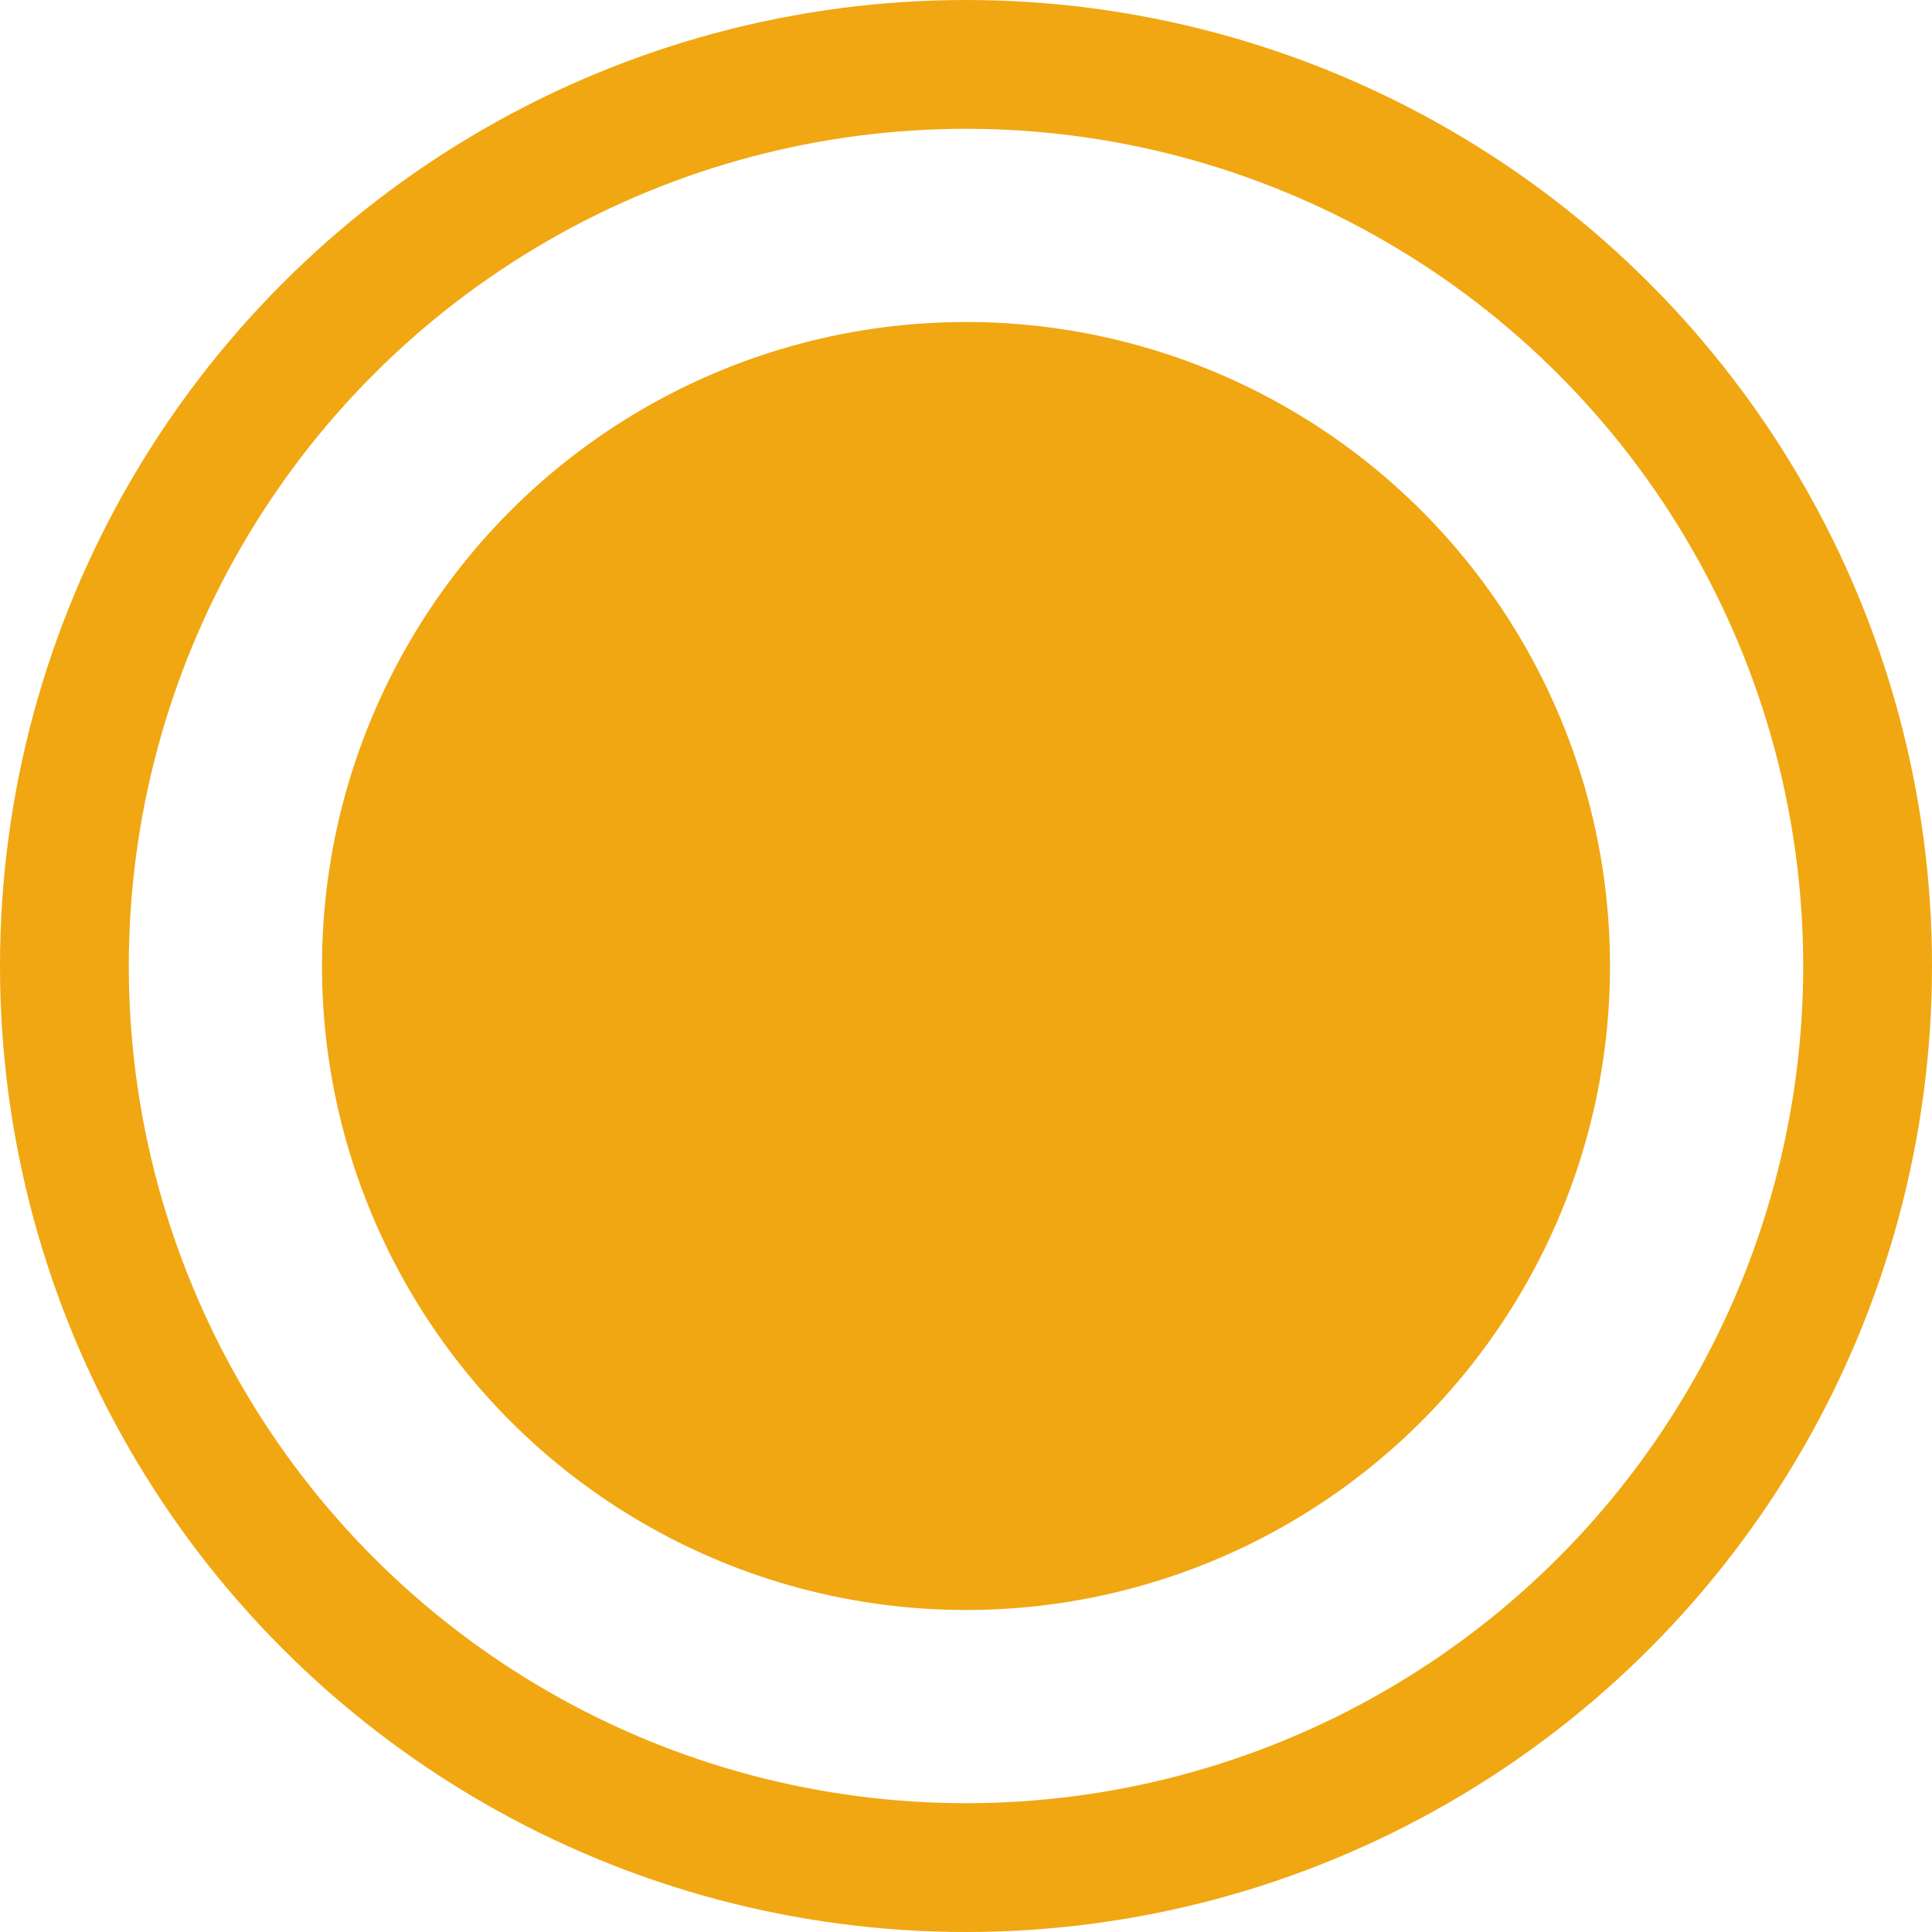 <?xml version="1.0" encoding="UTF-8"?> <svg xmlns="http://www.w3.org/2000/svg" width="30" height="30" viewBox="0 0 30 30" fill="none"><circle cx="15" cy="15" r="14" stroke="#F0A712" stroke-width="2"></circle><circle cx="15" cy="15" r="10" fill="#F0A712"></circle></svg> 